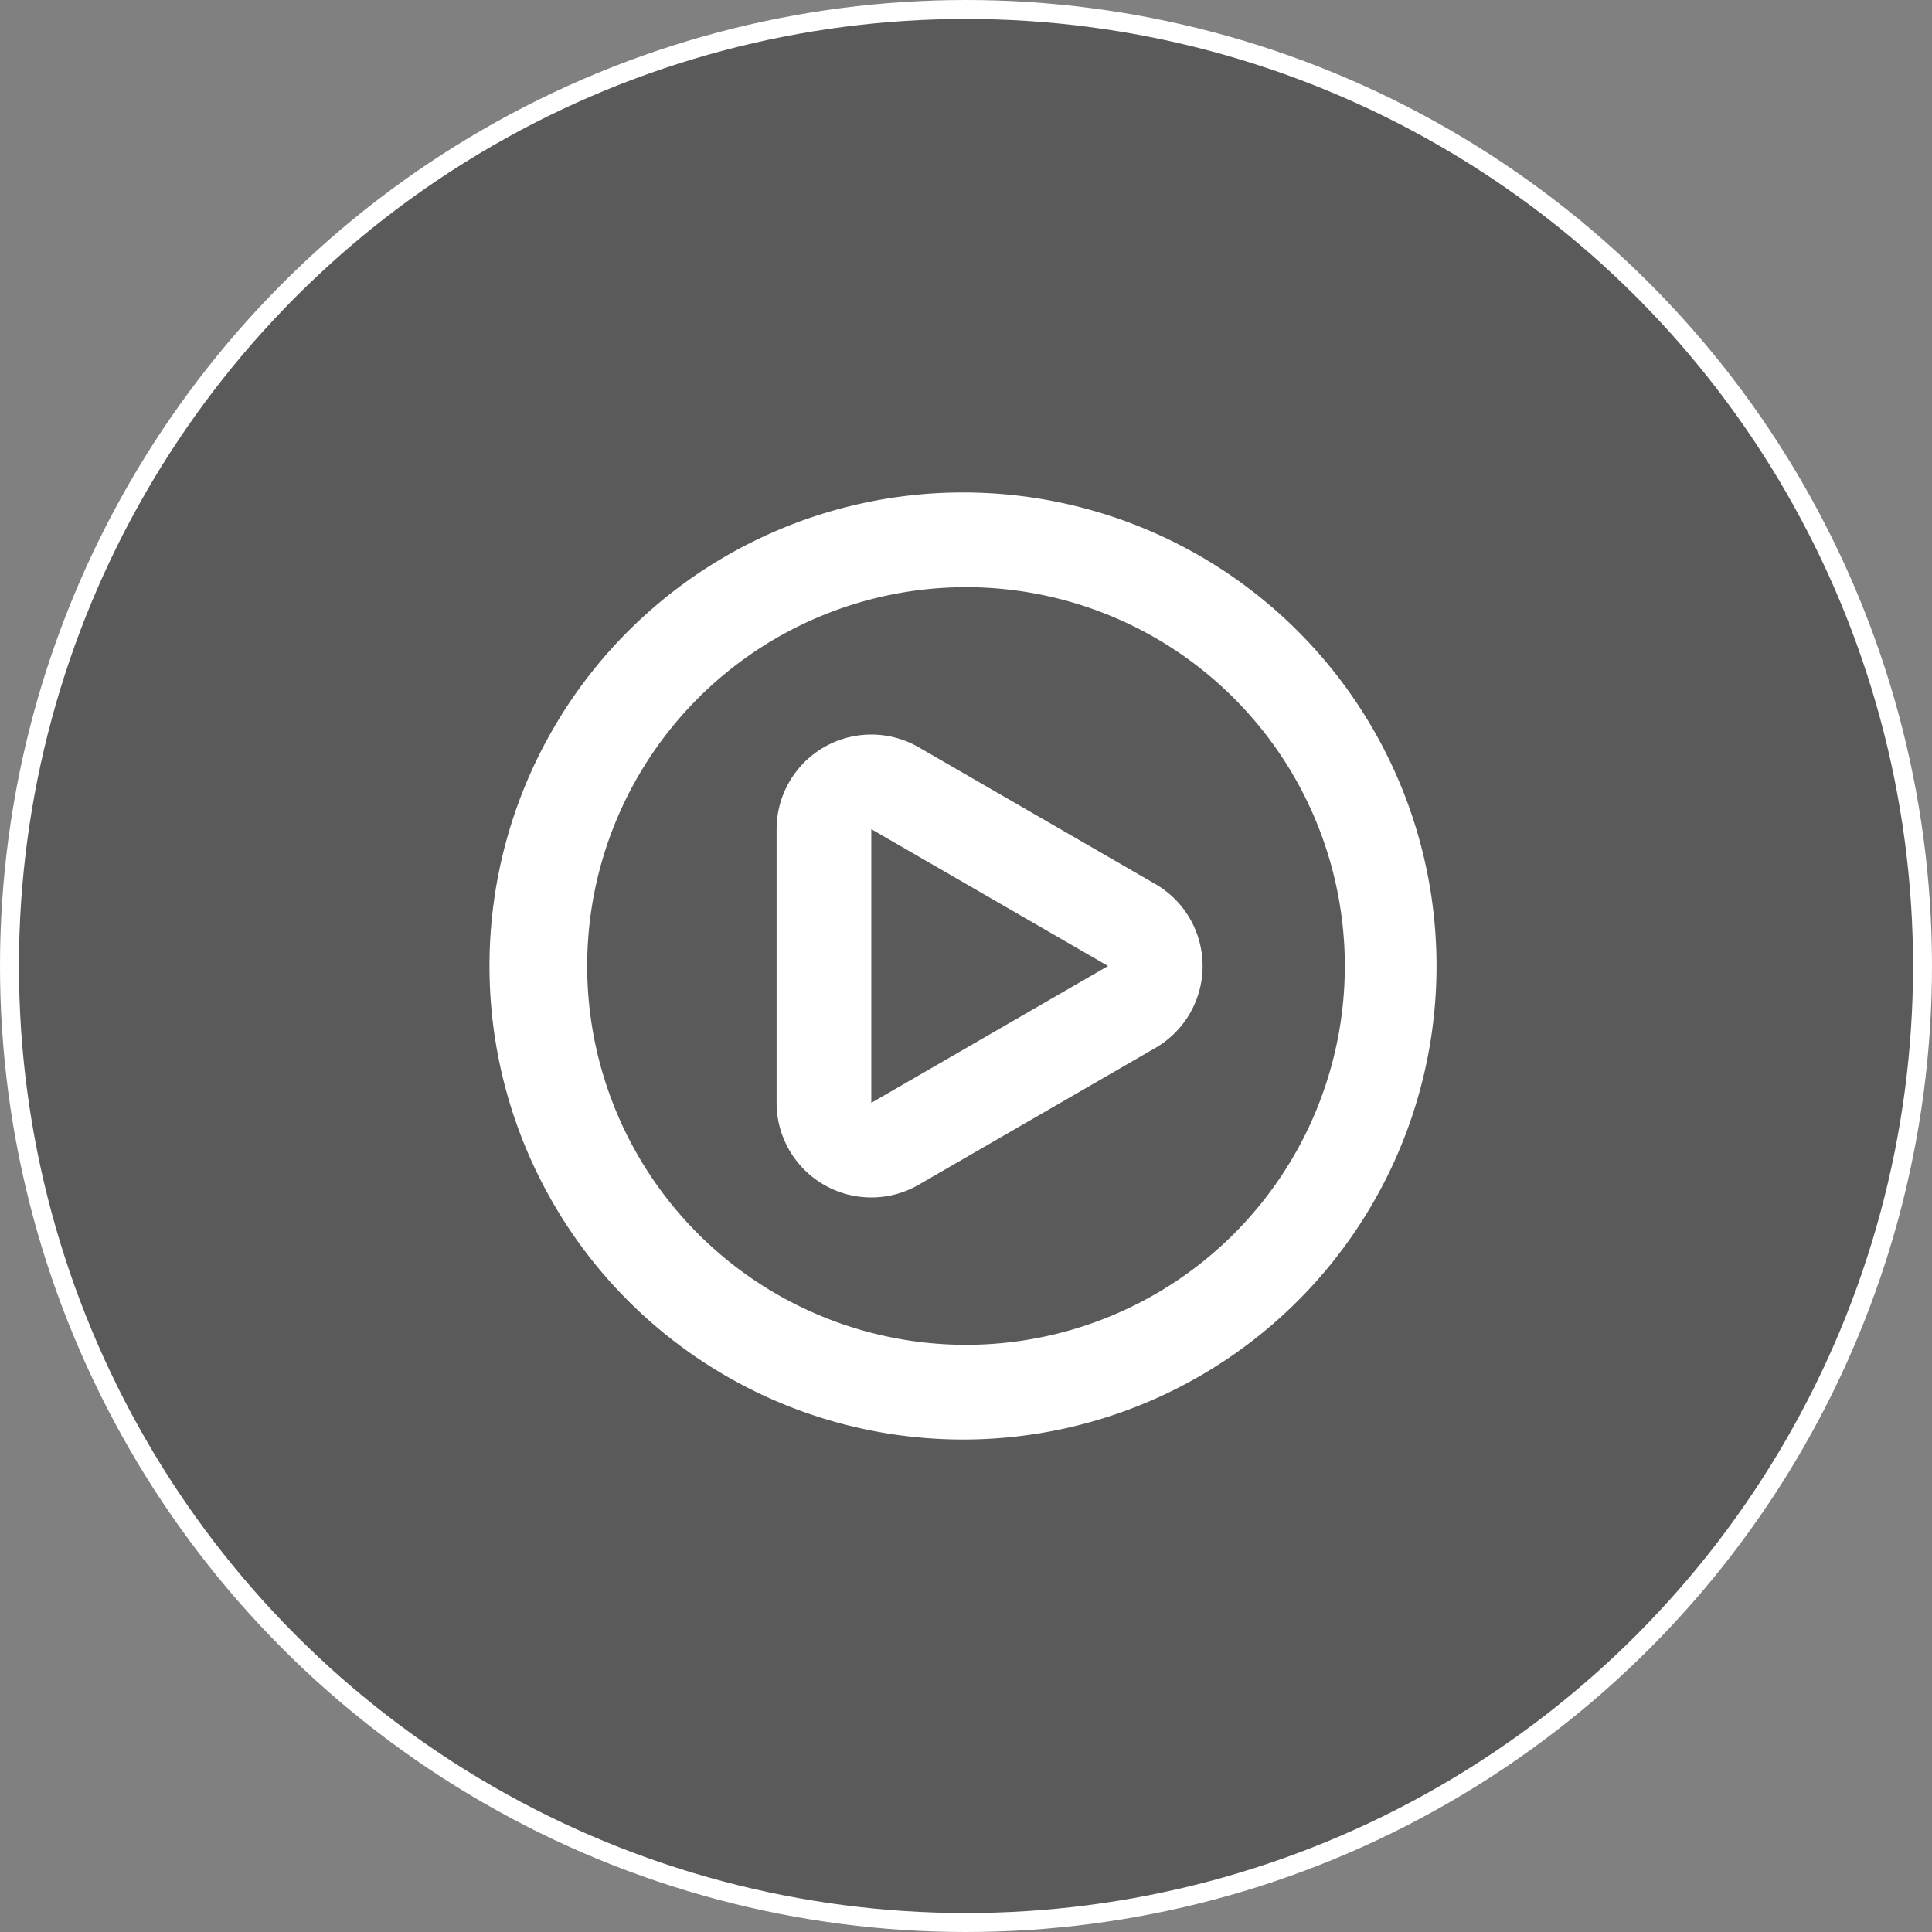 <svg xmlns="http://www.w3.org/2000/svg" width="102" height="102" fill="none" viewBox="0 0 102 102"><rect x="0" y="0" width="102" height="102" fill="#808080" stroke="none"/><circle cx="51" cy="51" r="50.5" fill="#000" fill-opacity=".3" stroke="#fff"/><path fill="#fff" d="M61 46.675 48.5 39.45a5.001 5.001 0 0 0-7.5 4.325v14.45a5 5 0 0 0 7.5 4.325L61 55.325a5 5 0 0 0 0-8.65ZM58.5 51 46 58.225v-14.45L58.5 51ZM51 26a25 25 0 1 0 0 49.999A25 25 0 0 0 51 26Zm0 45a20 20 0 1 1 0-40 20 20 0 0 1 0 40Z"/></svg>